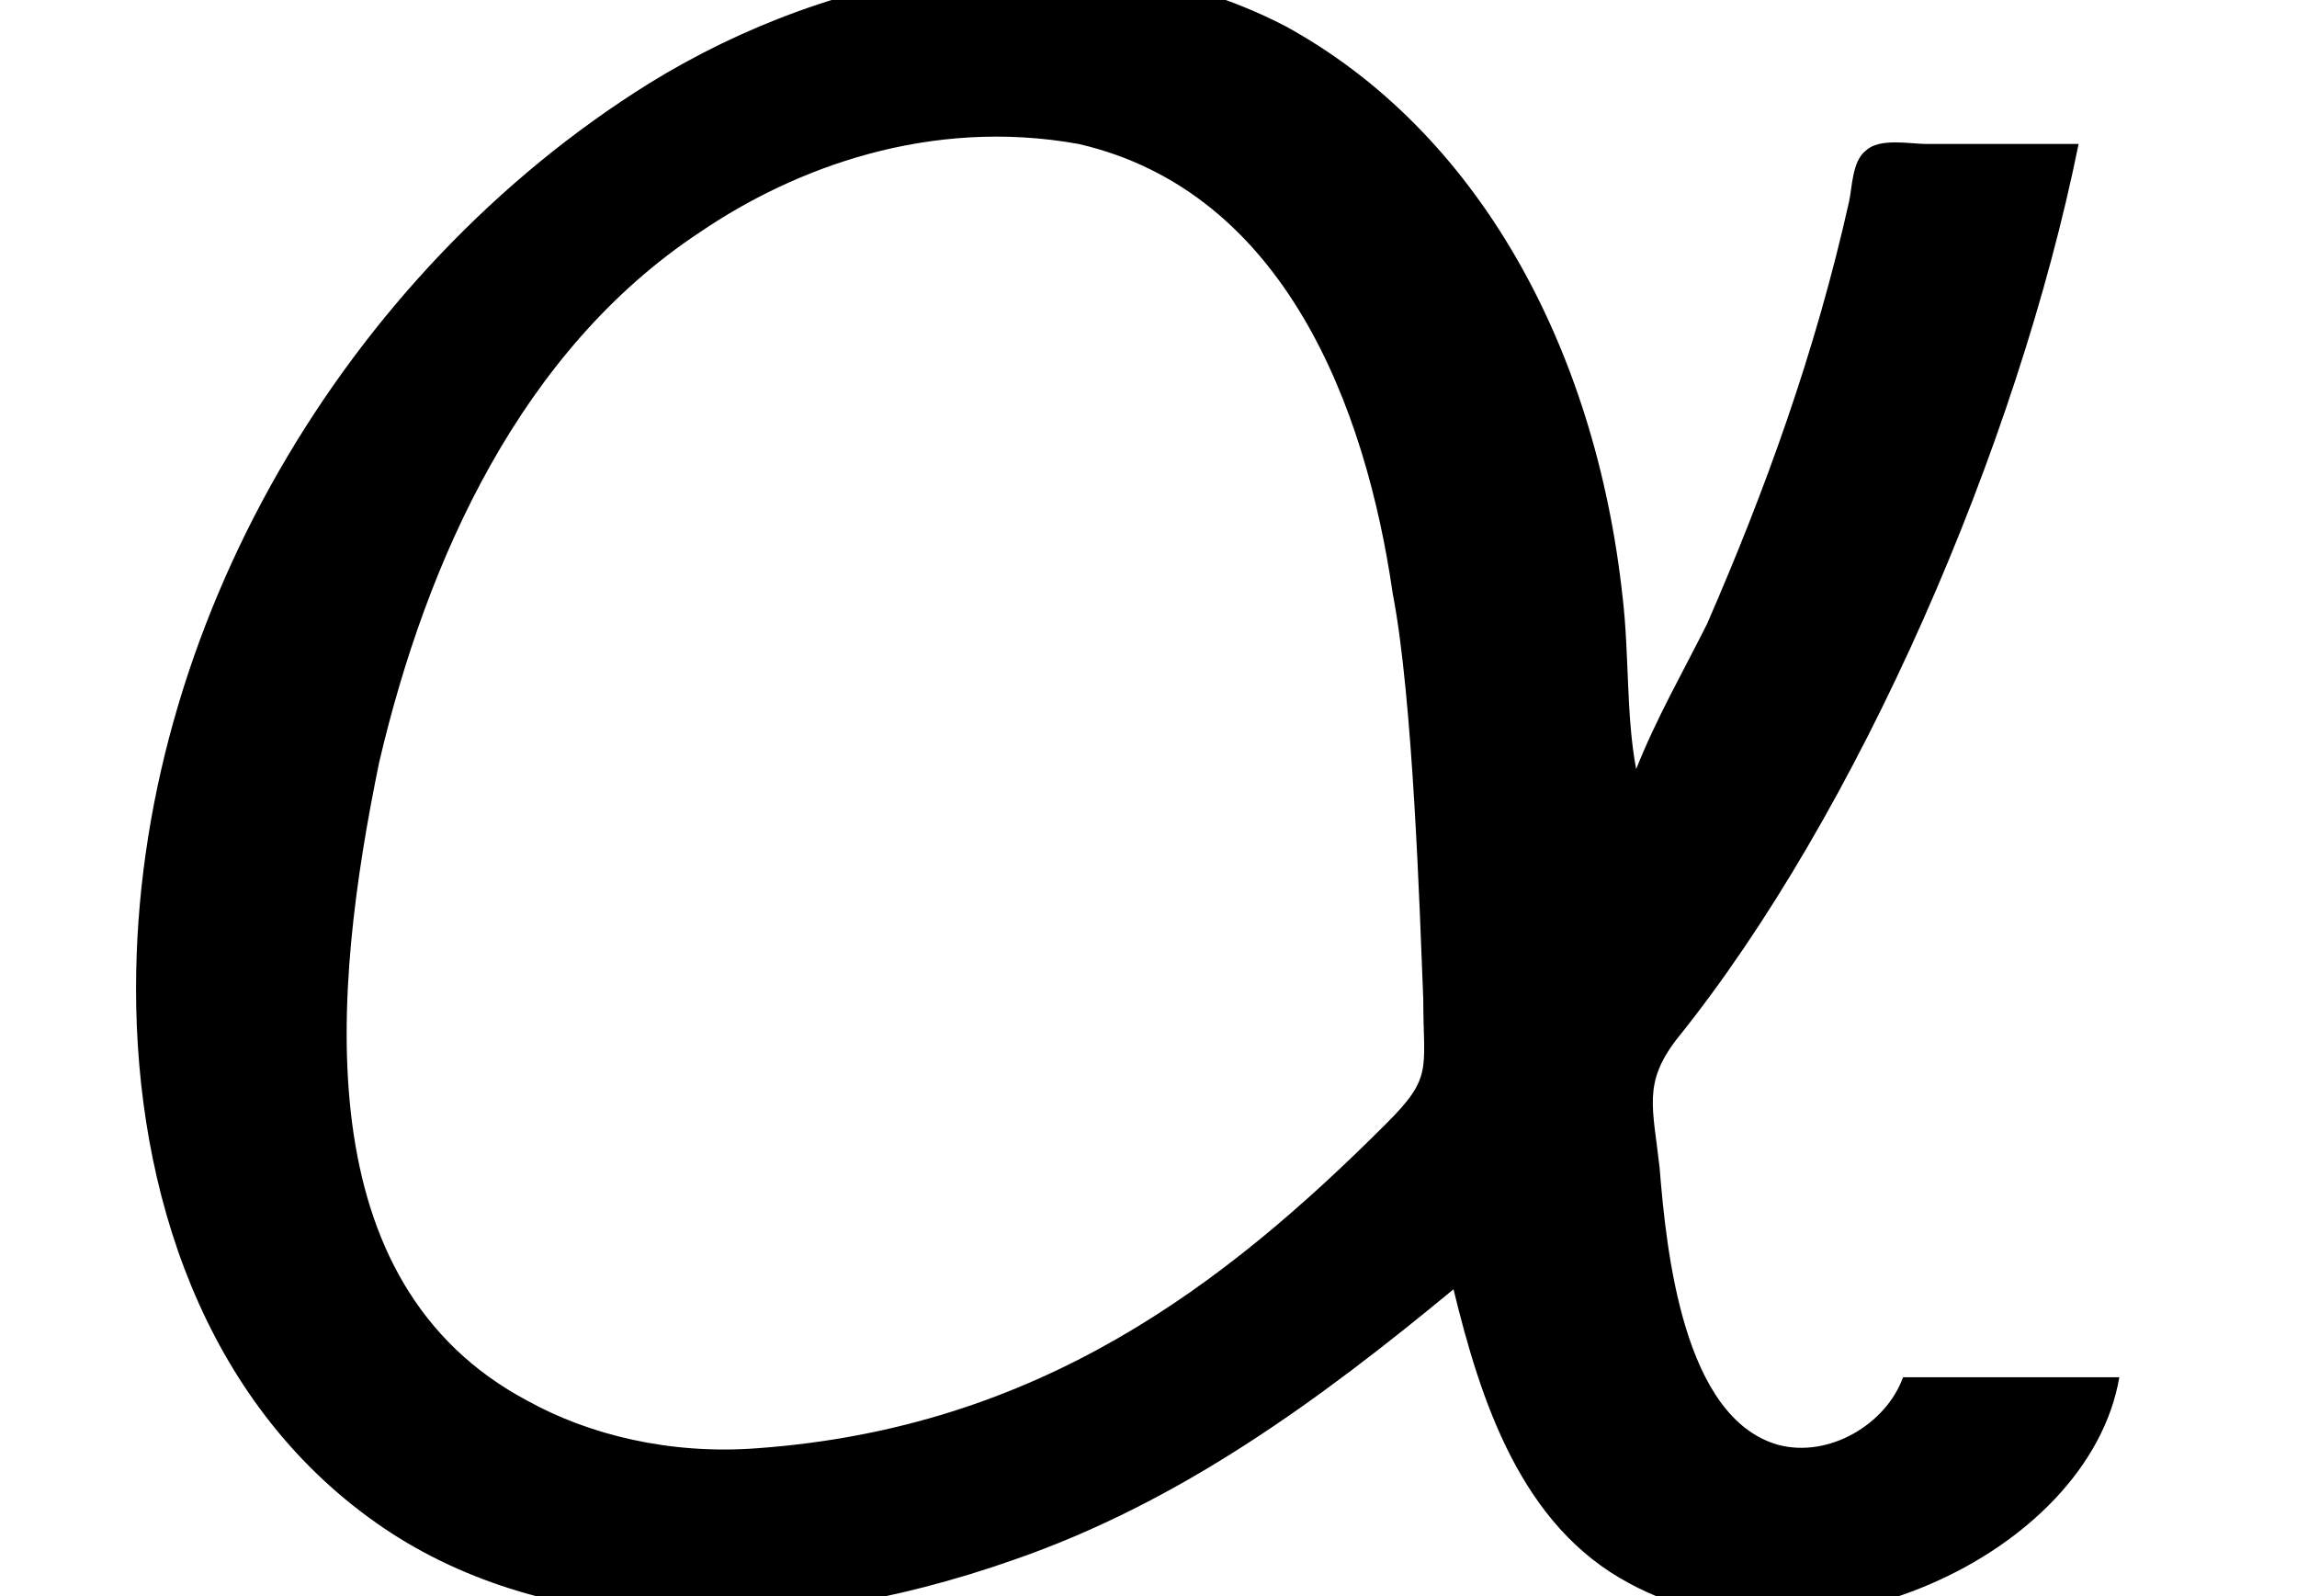 <?xml version='1.0' encoding='ISO-8859-1'?>
<!DOCTYPE svg PUBLIC "-//W3C//DTD SVG 1.1//EN" "http://www.w3.org/Graphics/SVG/1.1/DTD/svg11.dtd">
<!-- This file was generated by dvisvgm 1.2.2 (x86_64-unknown-linux-gnu) -->
<!-- Tue Sep  2 13:59:22 2014 -->
<svg height='5.152pt' version='1.1' viewBox='70.735 63.591 7.415 5.152' width='7.415pt' xmlns='http://www.w3.org/2000/svg' xmlns:xlink='http://www.w3.org/1999/xlink'>
<defs>
<path d='M4.73 -0.975C4.818 -0.613 4.949 -0.208 5.3 -0.022C5.88 0.296 6.789 -0.11 6.888 -0.69H6.187C6.132 -0.537 5.946 -0.427 5.782 -0.471C5.475 -0.558 5.42 -1.095 5.398 -1.369C5.376 -1.566 5.344 -1.643 5.453 -1.785C6.044 -2.518 6.559 -3.712 6.756 -4.687H6.263C6.209 -4.687 6.11 -4.708 6.066 -4.665C6.022 -4.632 6.022 -4.544 6.012 -4.5C5.902 -4.008 5.738 -3.559 5.552 -3.132C5.475 -2.978 5.387 -2.825 5.322 -2.661C5.289 -2.836 5.3 -3.033 5.278 -3.219C5.19 -4.03 4.807 -4.73 4.183 -5.07C3.526 -5.409 2.727 -5.256 2.124 -4.884C1.139 -4.271 0.46 -3.121 0.46 -1.949C0.46 -1.292 0.679 -0.613 1.237 -0.219C1.763 0.153 2.529 0.175 3.307 -0.099C3.843 -0.285 4.292 -0.613 4.73 -0.975ZM3.515 -4.687C4.183 -4.533 4.446 -3.833 4.533 -3.23C4.599 -2.891 4.621 -2.19 4.632 -1.916C4.632 -1.686 4.665 -1.664 4.511 -1.511C3.986 -0.986 3.384 -0.526 2.475 -0.46C2.19 -0.438 1.927 -0.504 1.73 -0.613C1.007 -0.996 1.095 -1.938 1.248 -2.683C1.402 -3.34 1.708 -4.019 2.289 -4.402C2.595 -4.61 3.033 -4.774 3.515 -4.687Z' id='g0-11'/>
</defs>
<g id='page1' transform='matrix(0.996 0 0 0.996 0 0)'>
<use x='71' xlink:href='#g0-11' y='69'/>
</g>
</svg>
<!--Rendered by QuickLaTeX.com-->